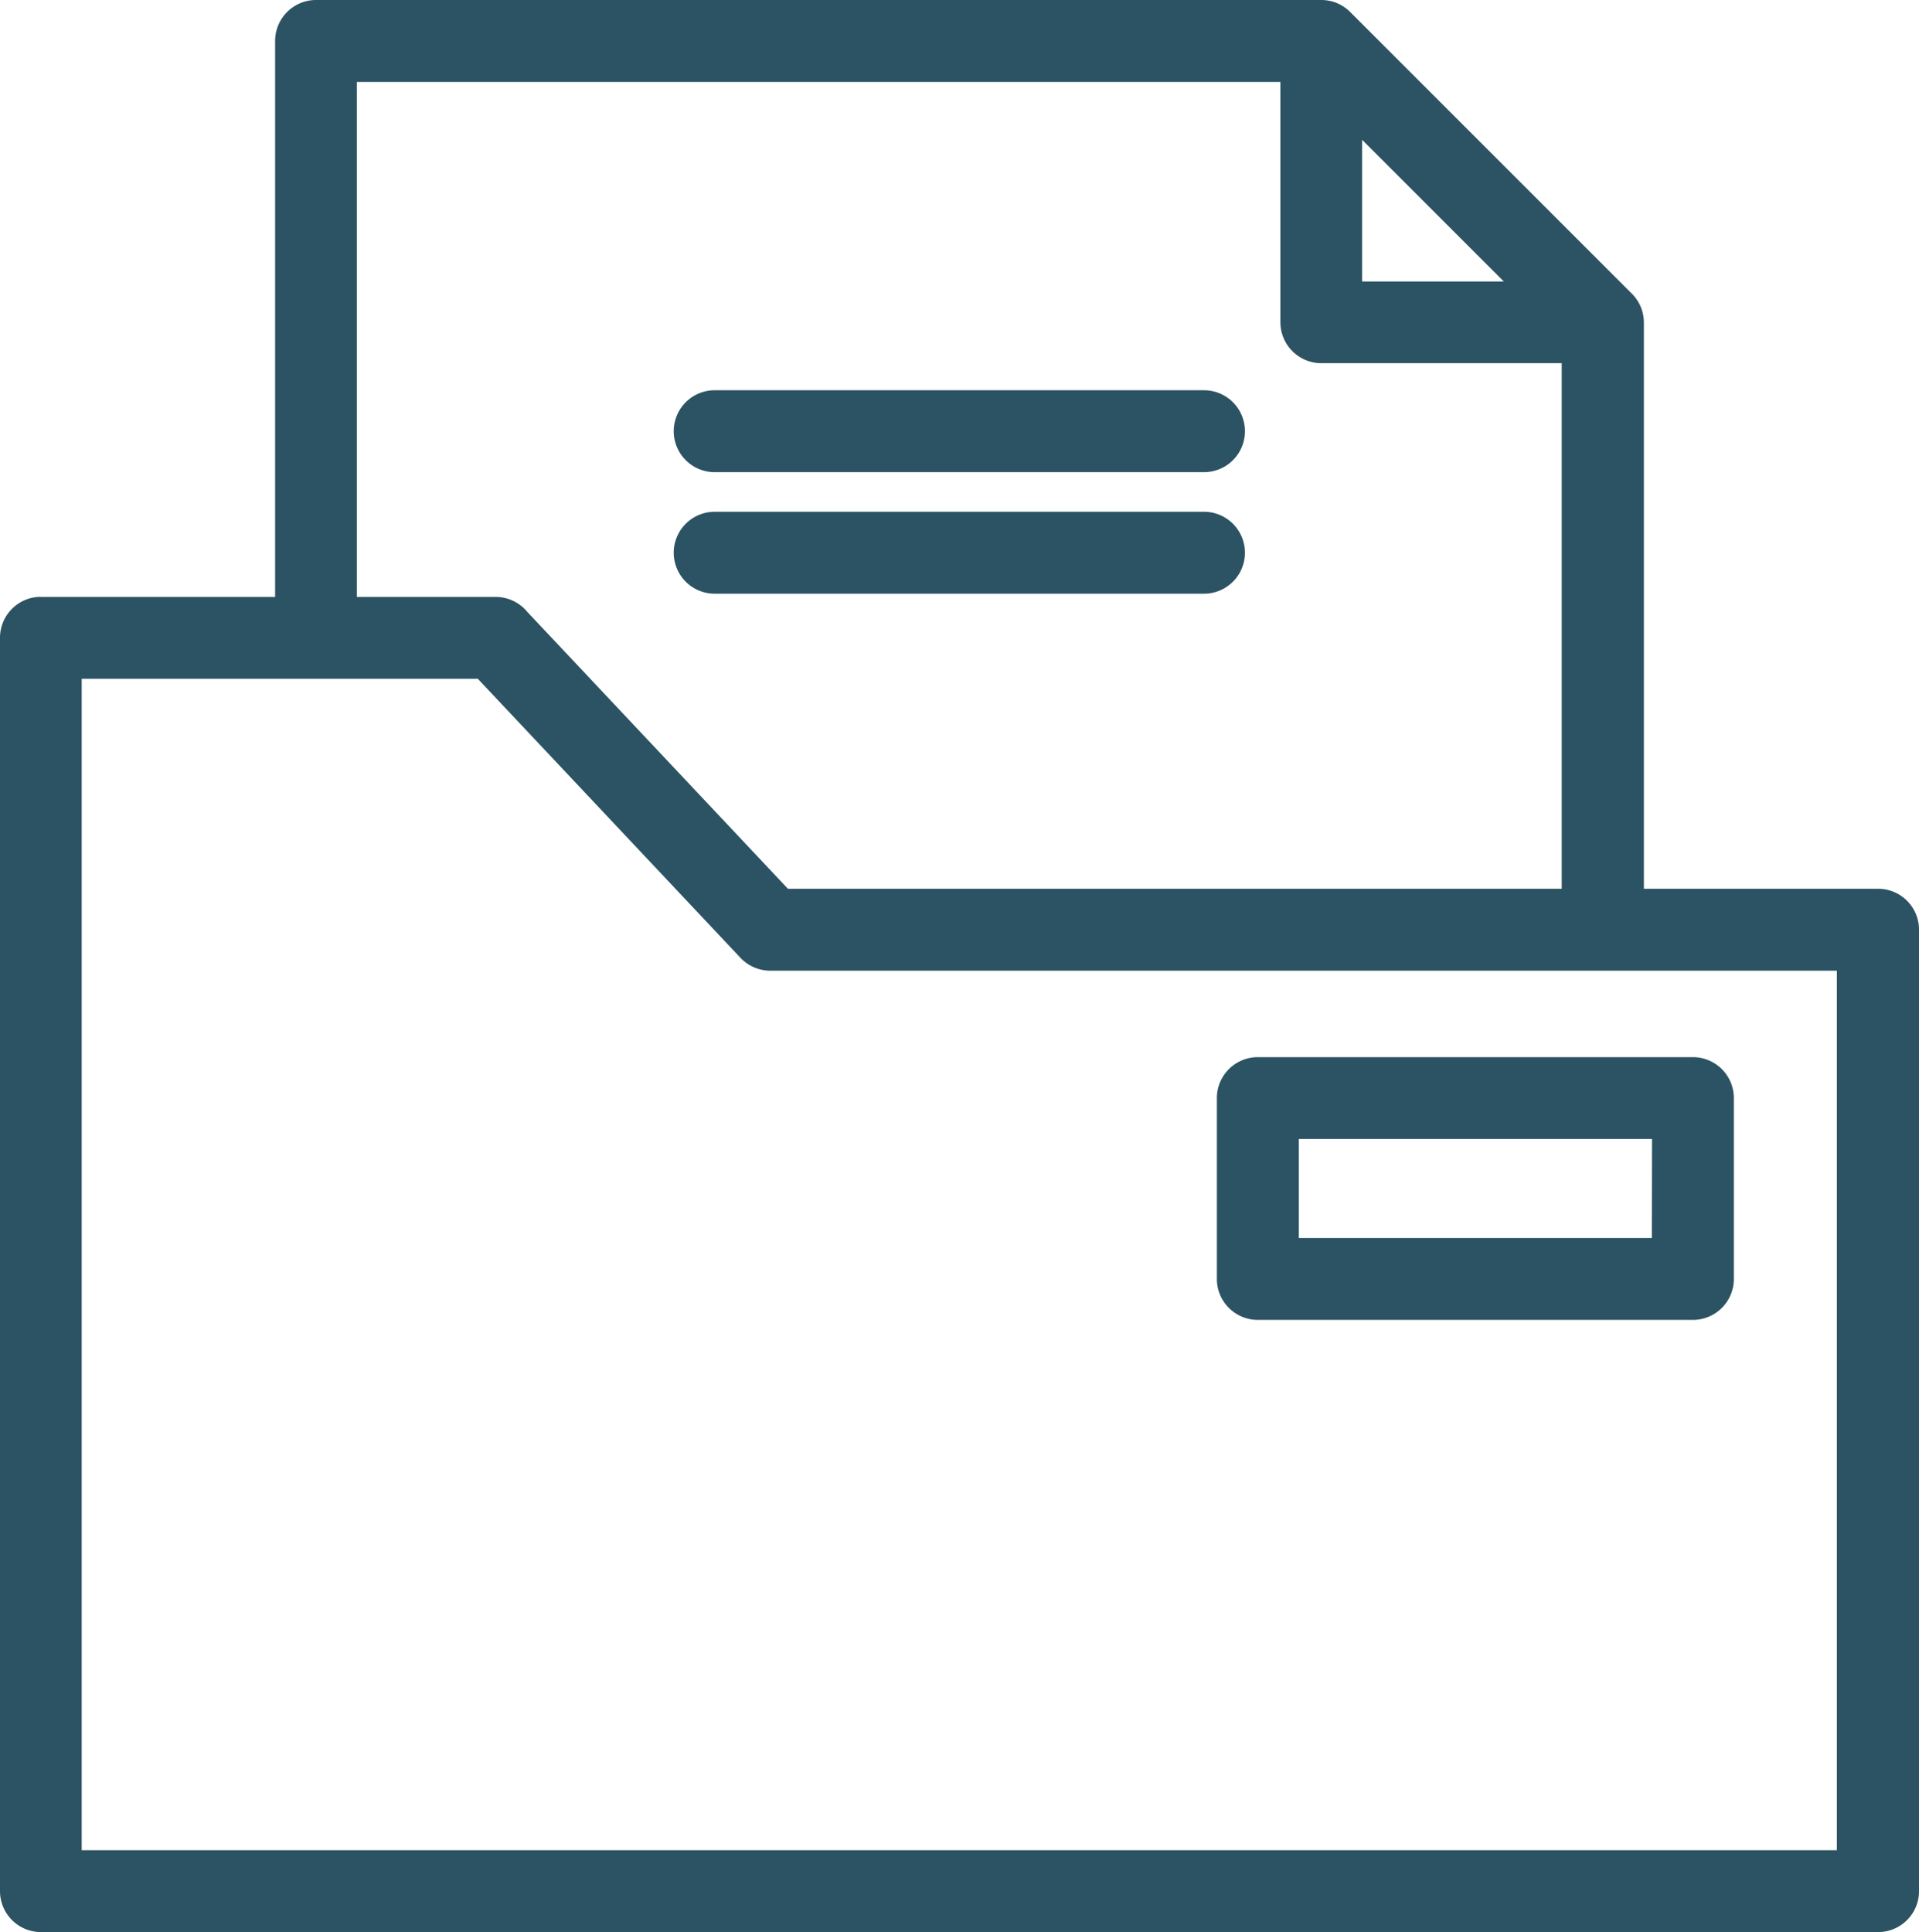 <svg id="Group_20586" data-name="Group 20586" xmlns="http://www.w3.org/2000/svg" xmlns:xlink="http://www.w3.org/1999/xlink" width="59.877" height="60.287" viewBox="0 0 59.877 60.287">
  <defs>
    <clipPath id="clip-path">
      <rect id="Rectangle_9521" data-name="Rectangle 9521" width="59.877" height="60.287" fill="#2c5363"/>
    </clipPath>
  </defs>
  <g id="Group_20585" data-name="Group 20585" clip-path="url(#clip-path)">
    <path id="Path_13600" data-name="Path 13600" d="M42.5,4.361V8.783h4.422ZM39.247,32.986H52.818A1.278,1.278,0,0,1,54.1,34.264v5.643a1.278,1.278,0,0,1-1.278,1.278H39.247a1.278,1.278,0,0,1-1.278-1.278V34.264a1.278,1.278,0,0,1,1.278-1.278m12.3,2.554H40.525v3.089H51.542ZM22.3,14.733a1.278,1.278,0,0,1,0-2.556H37.567a1.278,1.278,0,1,1,0,2.556Zm0,3.792a1.278,1.278,0,0,1,0-2.556H37.567a1.278,1.278,0,1,1,0,2.556Zm-21.026.1h7.31V1.278A1.278,1.278,0,0,1,9.86,0H41.229a1.272,1.272,0,0,1,.925.4l8.739,8.739a1.277,1.277,0,0,1,.4.925V27.732H58.6a1.278,1.278,0,0,1,1.278,1.278v30A1.278,1.278,0,0,1,58.6,60.287H1.278A1.278,1.278,0,0,1,0,59.009V19.9a1.278,1.278,0,0,1,1.278-1.278ZM39.949,2.557H11.134V18.626h4.332a1.279,1.279,0,0,1,.991.471l8.128,8.635H48.729v-16.4h-7.5a1.278,1.278,0,0,1-1.278-1.278v-7.5ZM14.92,21.18H2.549V57.733H57.315V30.289H24.034a1.288,1.288,0,0,1-.928-.4l-8.189-8.7Z" fill="#2c5363"/>
  </g>
</svg>
